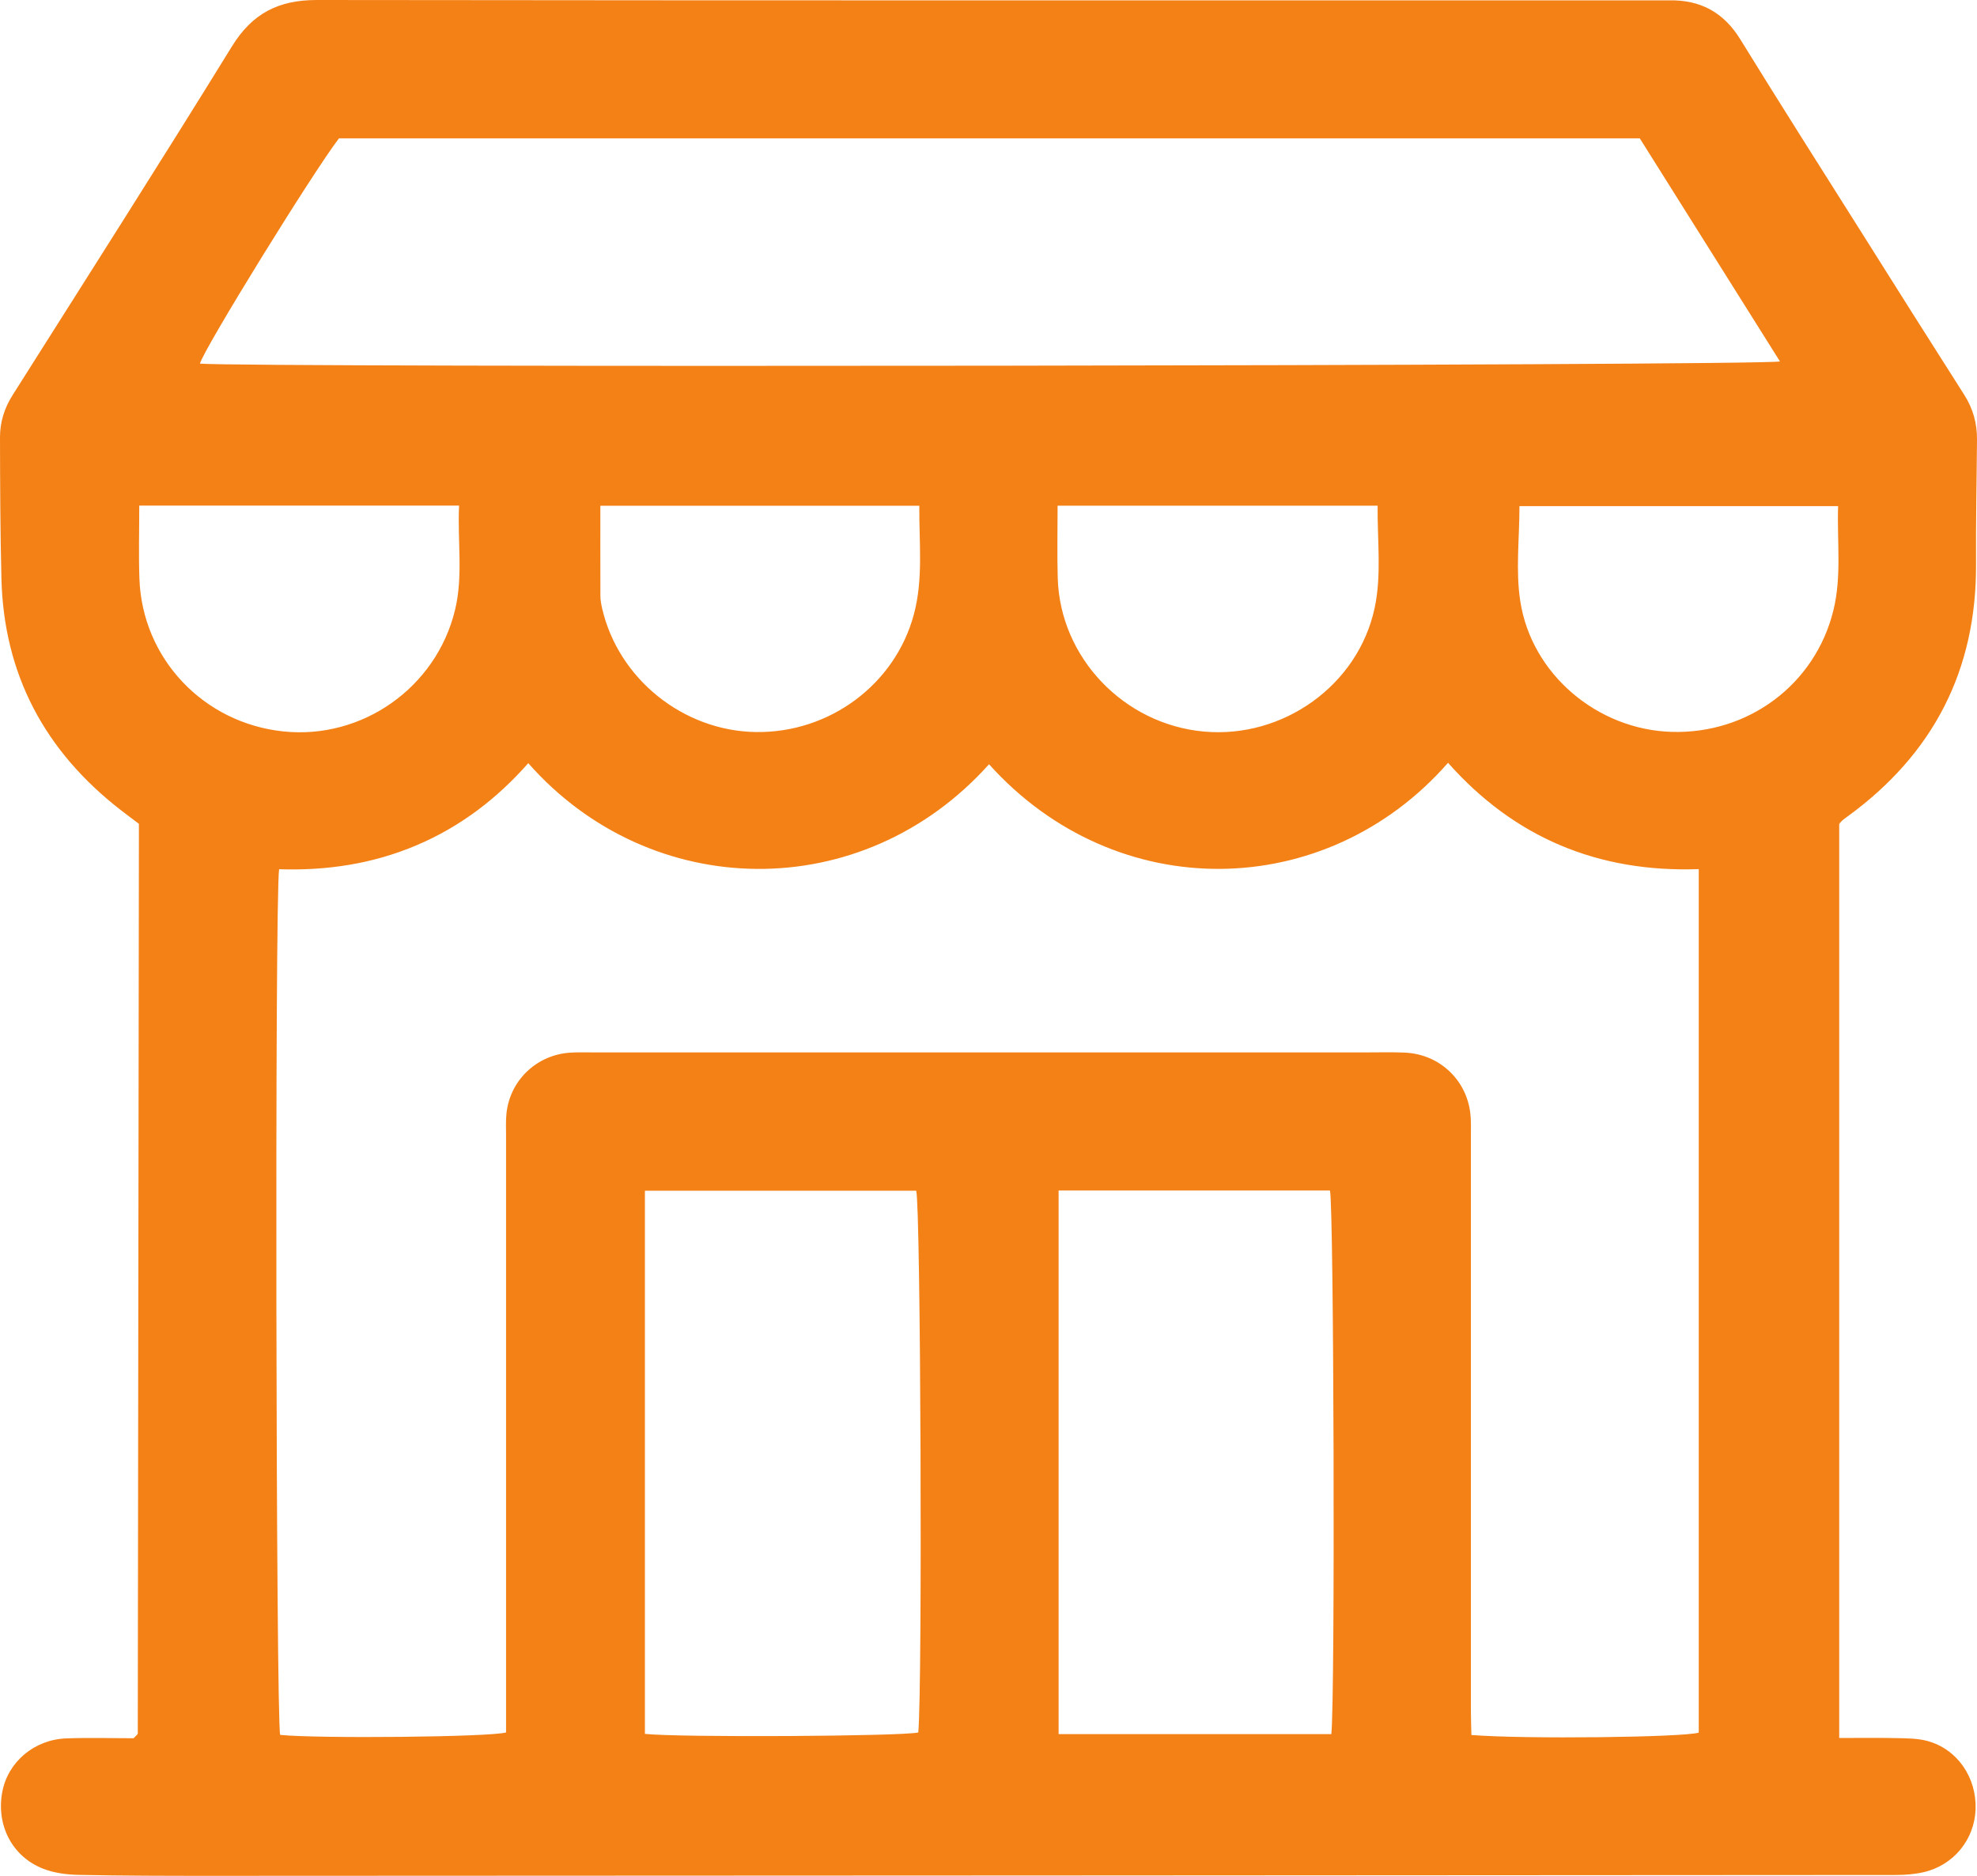 <svg width="39" height="37" viewBox="0 0 39 37" fill="none" xmlns="http://www.w3.org/2000/svg">
<path d="M36.282 16.249V34.281C36.669 34.281 37.032 34.275 37.396 34.283C37.606 34.288 37.826 34.286 38.026 34.341C38.615 34.504 38.993 35.061 38.972 35.687C38.951 36.284 38.539 36.792 37.946 36.928C37.77 36.968 37.583 36.983 37.4 36.983C26.327 36.991 15.256 36.995 4.183 37C3.305 37 2.427 36.999 1.55 36.981C1.314 36.976 1.065 36.944 0.847 36.858C0.236 36.617 -0.078 35.996 0.045 35.345C0.156 34.755 0.674 34.312 1.308 34.289C1.761 34.272 2.213 34.286 2.636 34.286C2.675 34.247 2.685 34.238 2.694 34.227C2.703 34.217 2.718 34.204 2.718 34.194C2.726 28.336 2.733 22.477 2.74 16.619C2.74 16.494 2.74 16.369 2.74 16.249C2.607 16.149 2.494 16.065 2.382 15.978C0.887 14.819 0.075 13.307 0.028 11.411C0.005 10.482 0.002 9.552 0 8.623C0 8.324 0.087 8.046 0.252 7.788C1.698 5.501 3.154 3.22 4.574 0.917C4.976 0.264 5.493 0 6.248 0C15.083 0.011 23.919 0.007 32.754 0.007C32.811 0.007 32.868 0.007 32.924 0.007C33.543 -0.006 34.003 0.243 34.332 0.778C35.123 2.062 35.933 3.334 36.738 4.61C37.406 5.672 38.075 6.732 38.75 7.79C38.922 8.061 39.002 8.352 39 8.668C38.994 9.485 38.976 10.301 38.981 11.118C38.994 13.215 38.141 14.872 36.444 16.106C36.41 16.131 36.375 16.154 36.343 16.183C36.322 16.201 36.306 16.224 36.283 16.25L36.282 16.249ZM19.511 15.074C17.008 17.867 12.835 17.794 10.421 15.053C9.806 15.751 9.084 16.304 8.223 16.67C7.353 17.041 6.439 17.176 5.506 17.145C5.418 17.741 5.444 33.928 5.527 34.22C6.267 34.295 9.657 34.264 9.983 34.172V33.677C9.983 29.917 9.983 26.157 9.983 22.397C9.983 22.256 9.976 22.115 9.99 21.975C10.052 21.316 10.582 20.806 11.248 20.763C11.39 20.754 11.532 20.758 11.673 20.758C14.505 20.758 17.334 20.758 20.166 20.758C22.445 20.758 24.724 20.758 27.004 20.758C27.244 20.758 27.485 20.751 27.725 20.763C28.425 20.799 28.969 21.339 29.012 22.037C29.02 22.163 29.016 22.29 29.016 22.418C29.016 26.192 29.016 29.966 29.016 33.74C29.016 33.903 29.023 34.065 29.026 34.222C30.076 34.306 33.211 34.269 33.511 34.175V17.143C31.517 17.213 29.87 16.517 28.565 15.046C26.163 17.789 22.027 17.873 19.51 15.074H19.511ZM32.346 2.729H6.687C6.171 3.399 4.025 6.876 3.944 7.172C4.691 7.252 34.797 7.217 35.113 7.129C34.188 5.658 33.267 4.192 32.348 2.729H32.346ZM12.722 34.2C13.404 34.274 17.812 34.248 18.115 34.172C18.199 33.252 18.162 23.778 18.074 23.486H12.722V34.2ZM20.883 23.482V34.205H26.263C26.34 33.503 26.313 23.781 26.236 23.482H20.883ZM2.747 9.973C2.747 10.484 2.734 10.948 2.75 11.411C2.804 12.985 4.009 14.261 5.589 14.427C7.143 14.59 8.604 13.565 8.976 12.033C9.14 11.357 9.022 10.671 9.056 9.973H2.747ZM36.258 9.983H29.974C29.974 10.626 29.897 11.254 29.99 11.856C30.212 13.303 31.517 14.393 32.976 14.436C34.491 14.481 35.804 13.5 36.165 12.048C36.334 11.37 36.237 10.685 36.26 9.983H36.258ZM20.863 9.975C20.863 10.479 20.852 10.942 20.866 11.405C20.912 12.973 22.172 14.288 23.752 14.43C25.31 14.57 26.788 13.519 27.116 11.998C27.258 11.34 27.169 10.663 27.176 9.975H20.863ZM11.843 9.975C11.843 10.597 11.842 11.173 11.844 11.748C11.844 11.832 11.859 11.917 11.878 11.999C12.197 13.388 13.477 14.418 14.91 14.439C16.364 14.461 17.66 13.499 18.029 12.114C18.216 11.412 18.129 10.698 18.135 9.976H11.843V9.975Z" fill="#F48116"/>
</svg>
